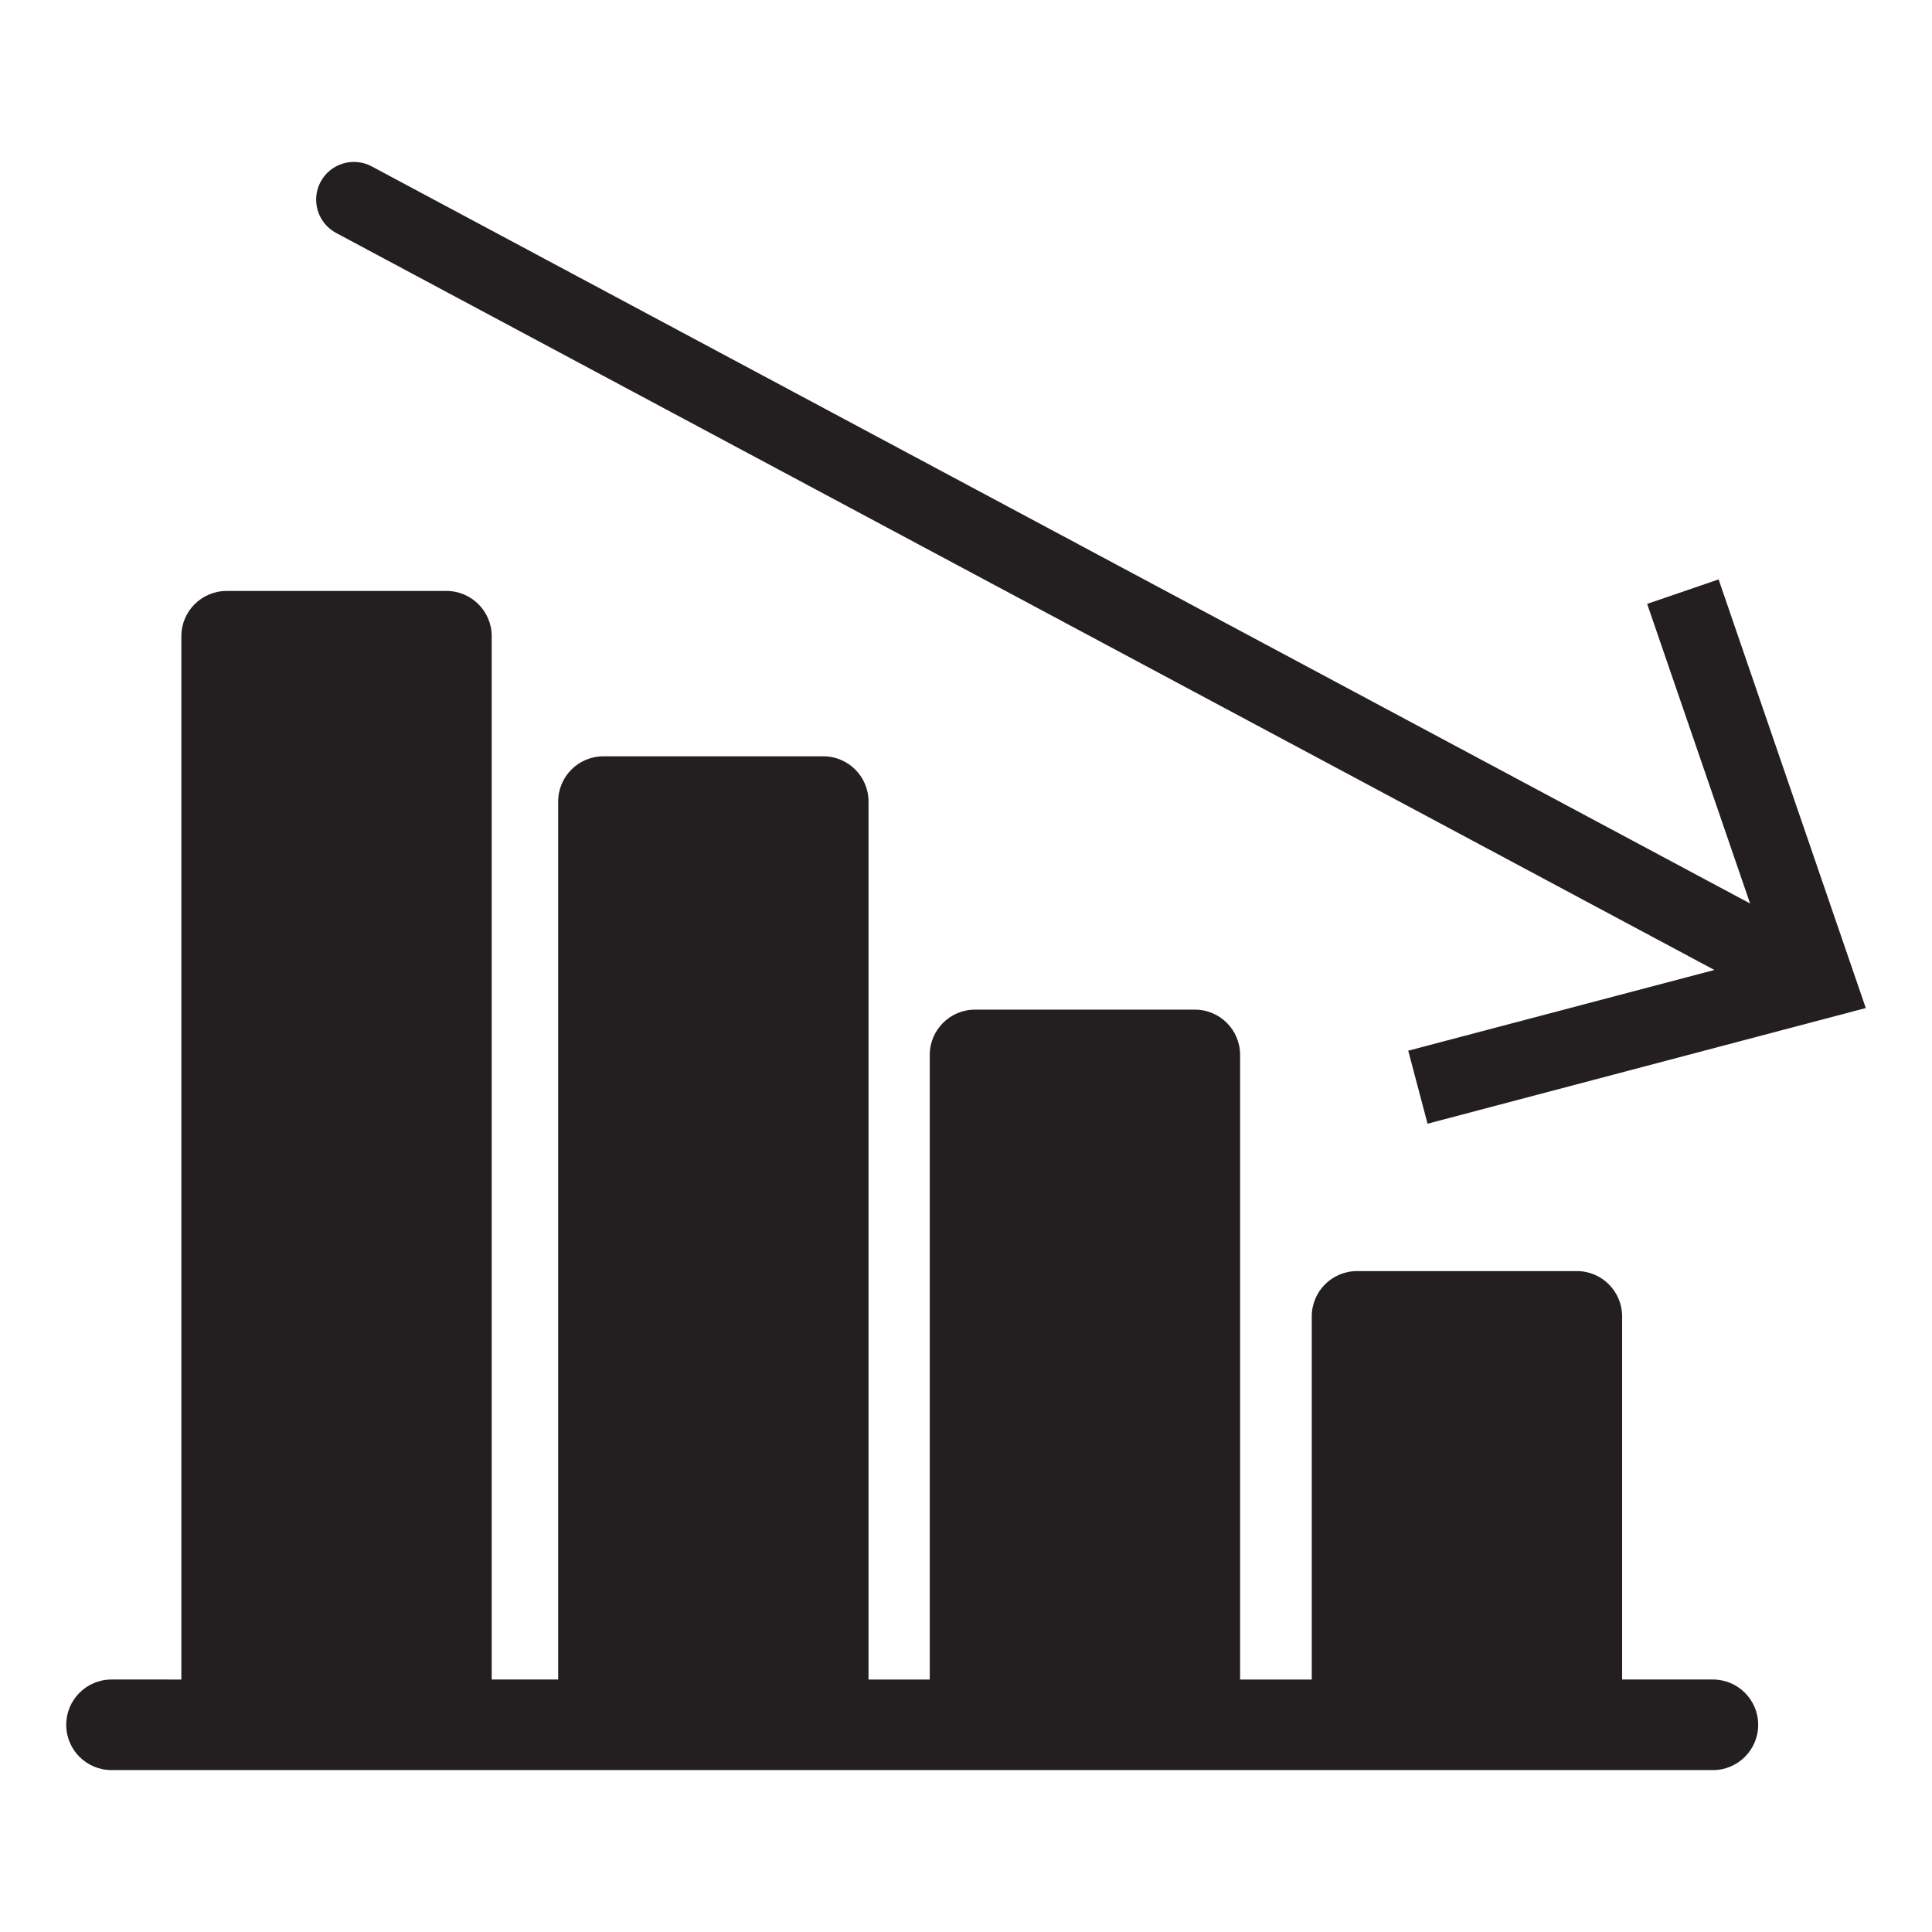 <?xml version="1.0" encoding="utf-8"?>
<!-- Generator: Adobe Illustrator 16.0.3, SVG Export Plug-In . SVG Version: 6.00 Build 0)  -->
<!DOCTYPE svg PUBLIC "-//W3C//DTD SVG 1.1//EN" "http://www.w3.org/Graphics/SVG/1.1/DTD/svg11.dtd">
<svg version="1.1" id="Layer_1" xmlns="http://www.w3.org/2000/svg" xmlns:xlink="http://www.w3.org/1999/xlink" x="0px" y="0px"
	 width="127.999px" height="128px" viewBox="0 0 127.999 128" style="enable-background:new 0 0 127.999 128;" xml:space="preserve"
	>
<style type="text/css">
<![CDATA[
	.st0{fill:#231F20;}
]]>
</style>
<g>
	<path class="st0" d="M113.484,111.272h-6.015V87.212c0-1.657-1.343-3-3-3H89.907c-1.657,0-3,1.343-3,3v24.061H82.16V69.89
		c0-1.657-1.343-3-3-3H64.598c-1.657,0-3,1.343-3,3v41.383h-4.056V53.106c0-1.657-1.343-3-3-3H39.979c-1.657,0-3,1.343-3,3v58.166
		h-4.402v-69.12c0-1.657-1.343-3-3-3H15.015c-1.657,0-3,1.343-3,3v69.12H7.387c-1.657,0-3,1.343-3,3s1.343,3,3,3h7.628h14.562
		h10.402h14.562h10.056H79.16h10.747h14.562h9.015c1.657,0,3-1.343,3-3S115.142,111.272,113.484,111.272z"/>
	<path class="st0" d="M22.267,15.433l91.314,48.829L93.298,69.61l1.28,4.838l29.034-7.663l-9.751-28.398l-4.734,1.621l6.82,19.849
		L24.624,11.022c-1.214-0.647-2.731-0.192-3.384,1.026C20.59,13.267,21.049,14.781,22.267,15.433z"/>
</g>
</svg>
